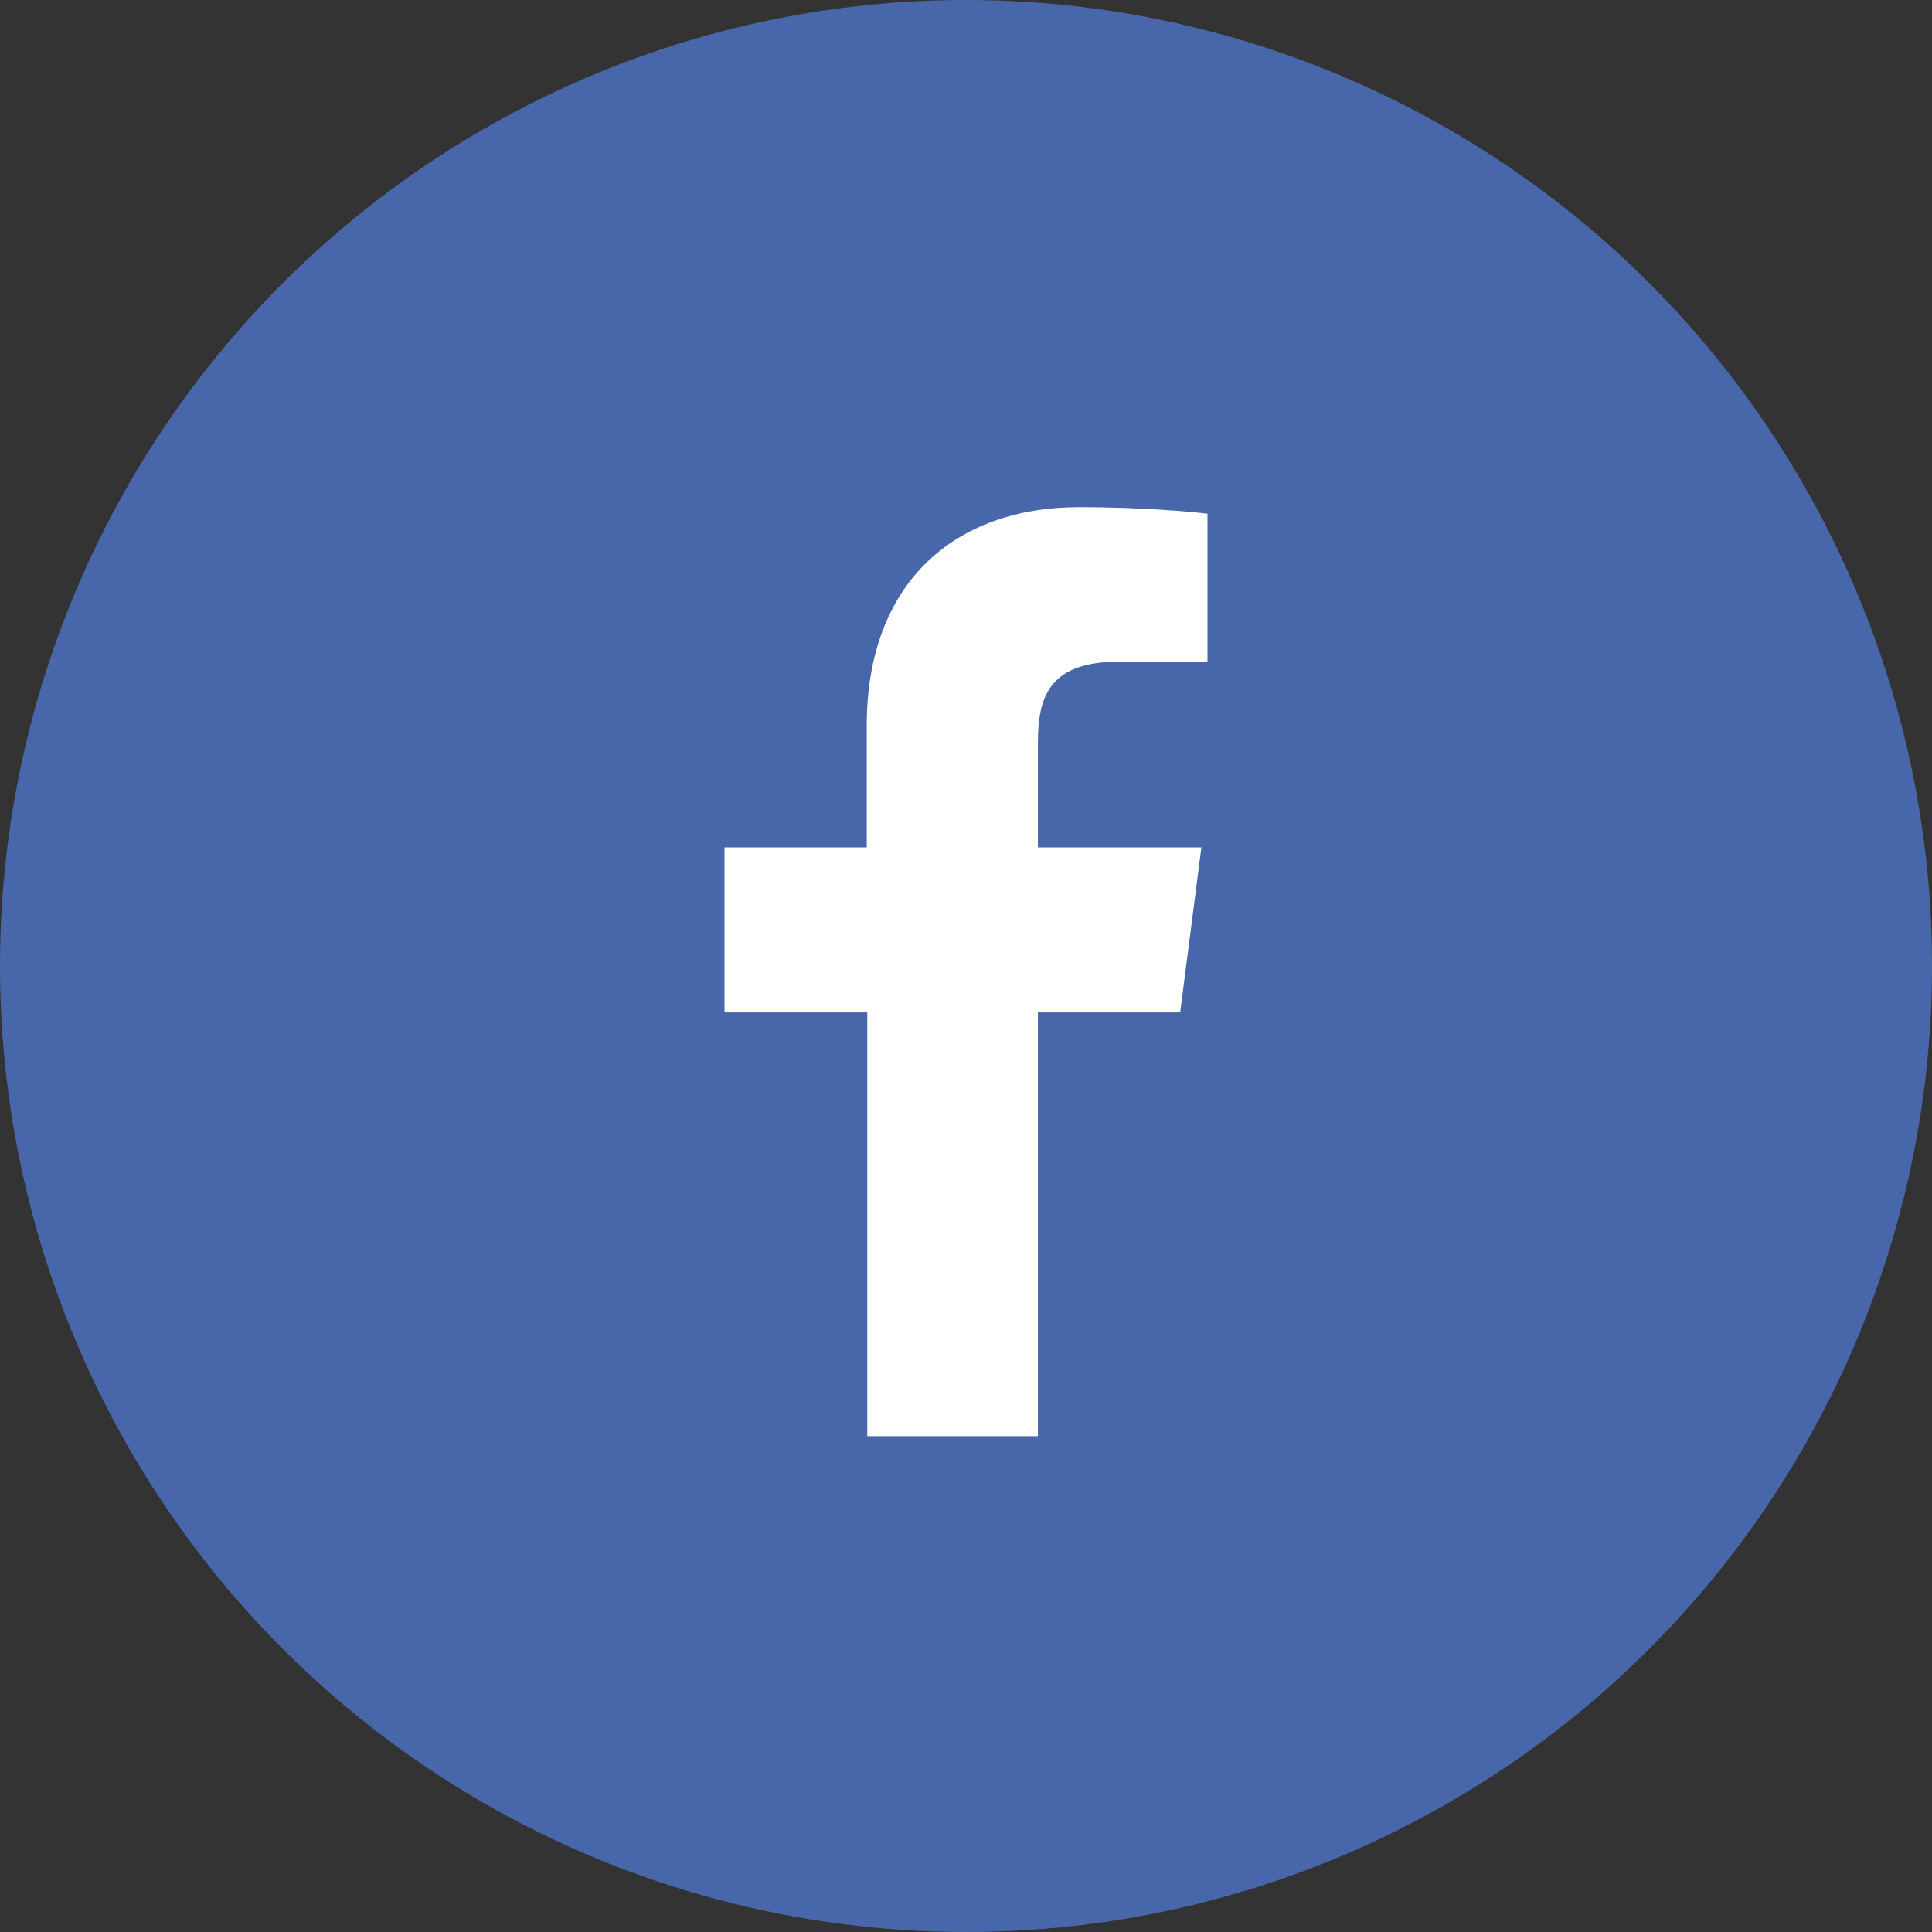 <svg width="60" height="60" viewBox="0 0 60 60" fill="none" xmlns="http://www.w3.org/2000/svg">
<rect x="0" y="0" width="60" height="60" fill="#333333" stroke="none"/>
<circle cx="30" cy="30" r="30" fill="#4867AA"/>
<path d="M32.233 44.602V31.442H36.651L37.311 26.316H32.233V23.046C32.233 21.568 32.642 20.546 34.78 20.546H37.5V15.954C37.013 15.892 35.409 15.75 33.522 15.75C29.607 15.75 26.918 18.14 26.918 22.527V26.316H22.5V31.442H26.934V44.602H32.233Z" fill="white"/>
</svg>
